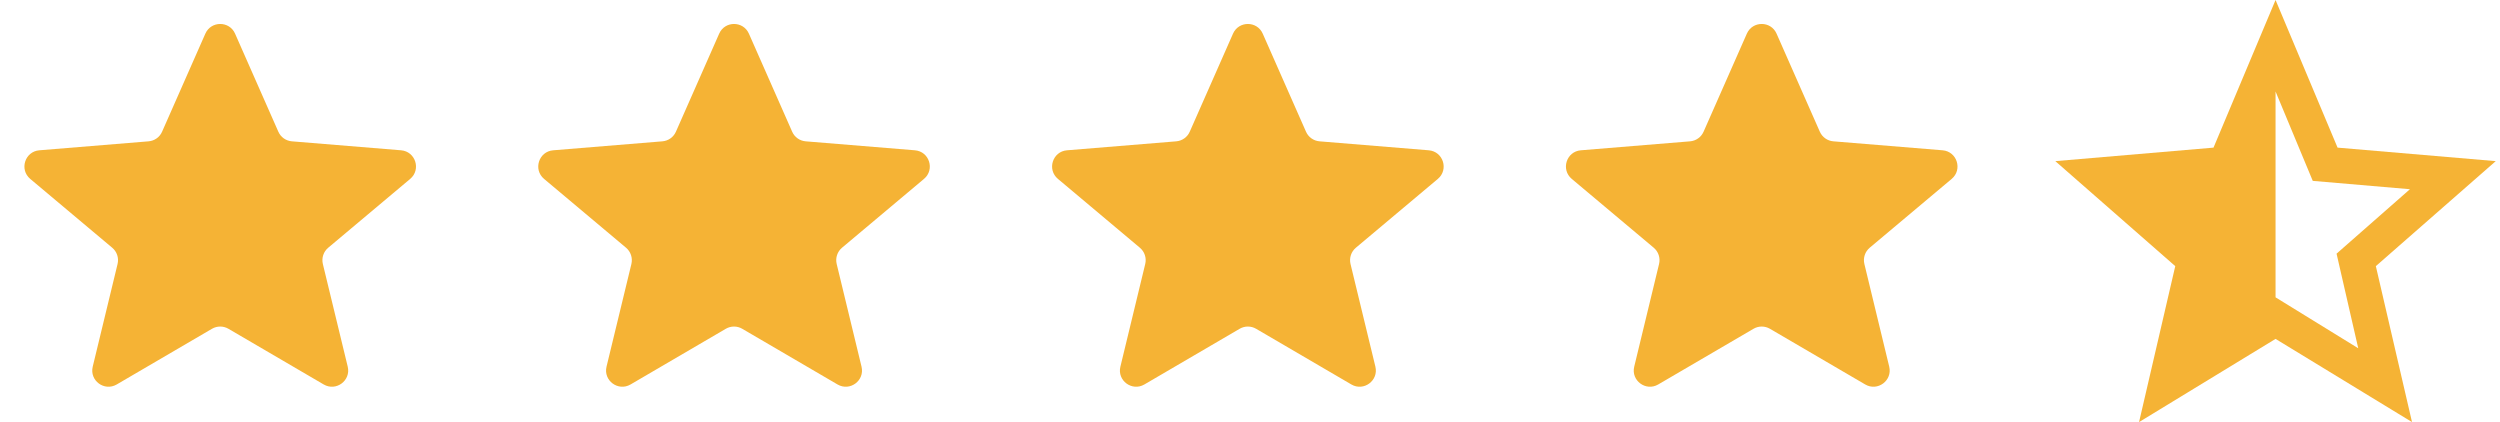 <?xml version="1.0" encoding="UTF-8"?> <svg xmlns="http://www.w3.org/2000/svg" width="77" height="13" viewBox="0 0 77 13" fill="none"><path d="M70.087 9.158L72.634 10.727L71.966 7.813L74.226 5.828L71.233 5.571L70.087 2.818V9.158ZM76.869 4.963L73.176 8.197L74.29 13L70.087 10.438L65.883 13L66.998 8.197L63.304 4.963L68.176 4.547L70.087 0L71.997 4.547L76.869 4.963Z" fill="#F5B335"></path><path d="M54.513 10.126C54.357 10.035 54.164 10.035 54.009 10.126L51.072 11.842C50.692 12.064 50.23 11.721 50.334 11.293L51.099 8.131C51.144 7.946 51.08 7.752 50.935 7.63L48.41 5.51C48.068 5.223 48.245 4.665 48.69 4.629L52.054 4.353C52.236 4.338 52.396 4.225 52.47 4.057L53.803 1.036C53.979 0.639 54.543 0.639 54.718 1.036L56.051 4.057C56.125 4.225 56.285 4.338 56.468 4.353L59.831 4.629C60.277 4.665 60.454 5.223 60.112 5.51L57.587 7.63C57.442 7.752 57.378 7.946 57.423 8.131L58.188 11.293C58.291 11.721 57.83 12.064 57.45 11.842L54.513 10.126Z" fill="#F5B335"></path><path d="M38.687 10.126C38.531 10.035 38.338 10.035 38.182 10.126L35.246 11.842C34.865 12.064 34.404 11.721 34.508 11.293L35.273 8.131C35.318 7.946 35.254 7.752 35.108 7.63L32.584 5.51C32.241 5.223 32.419 4.665 32.864 4.629L36.228 4.353C36.41 4.338 36.57 4.225 36.644 4.057L37.977 1.036C38.153 0.639 38.717 0.639 38.892 1.036L40.225 4.057C40.299 4.225 40.459 4.338 40.642 4.353L44.005 4.629C44.45 4.665 44.628 5.223 44.286 5.51L41.761 7.63C41.615 7.752 41.552 7.946 41.596 8.131L42.362 11.293C42.465 11.721 42.004 12.064 41.623 11.842L38.687 10.126Z" fill="#F5B335"></path><path d="M22.86 10.126C22.705 10.035 22.512 10.035 22.356 10.126L19.42 11.842C19.039 12.064 18.578 11.721 18.681 11.293L19.447 8.131C19.491 7.946 19.427 7.752 19.282 7.63L16.757 5.51C16.415 5.223 16.593 4.665 17.038 4.629L20.401 4.353C20.584 4.338 20.744 4.225 20.818 4.057L22.151 1.036C22.326 0.639 22.89 0.639 23.066 1.036L24.399 4.057C24.473 4.225 24.633 4.338 24.815 4.353L28.179 4.629C28.624 4.665 28.802 5.223 28.459 5.51L25.934 7.63C25.789 7.752 25.725 7.946 25.77 8.131L26.535 11.293C26.639 11.721 26.178 12.064 25.797 11.842L22.86 10.126Z" fill="#F5B335"></path><path d="M7.035 10.126C6.879 10.035 6.686 10.035 6.53 10.126L3.594 11.842C3.213 12.064 2.752 11.721 2.856 11.293L3.621 8.131C3.666 7.946 3.602 7.752 3.456 7.63L0.931 5.51C0.589 5.223 0.767 4.665 1.212 4.629L4.576 4.353C4.758 4.338 4.918 4.225 4.992 4.057L6.325 1.036C6.501 0.639 7.065 0.639 7.24 1.036L8.573 4.057C8.647 4.225 8.807 4.338 8.99 4.353L12.353 4.629C12.798 4.665 12.976 5.223 12.634 5.51L10.109 7.63C9.963 7.752 9.9 7.946 9.944 8.131L10.71 11.293C10.813 11.721 10.352 12.064 9.971 11.842L7.035 10.126Z" fill="#F5B335"></path></svg> 